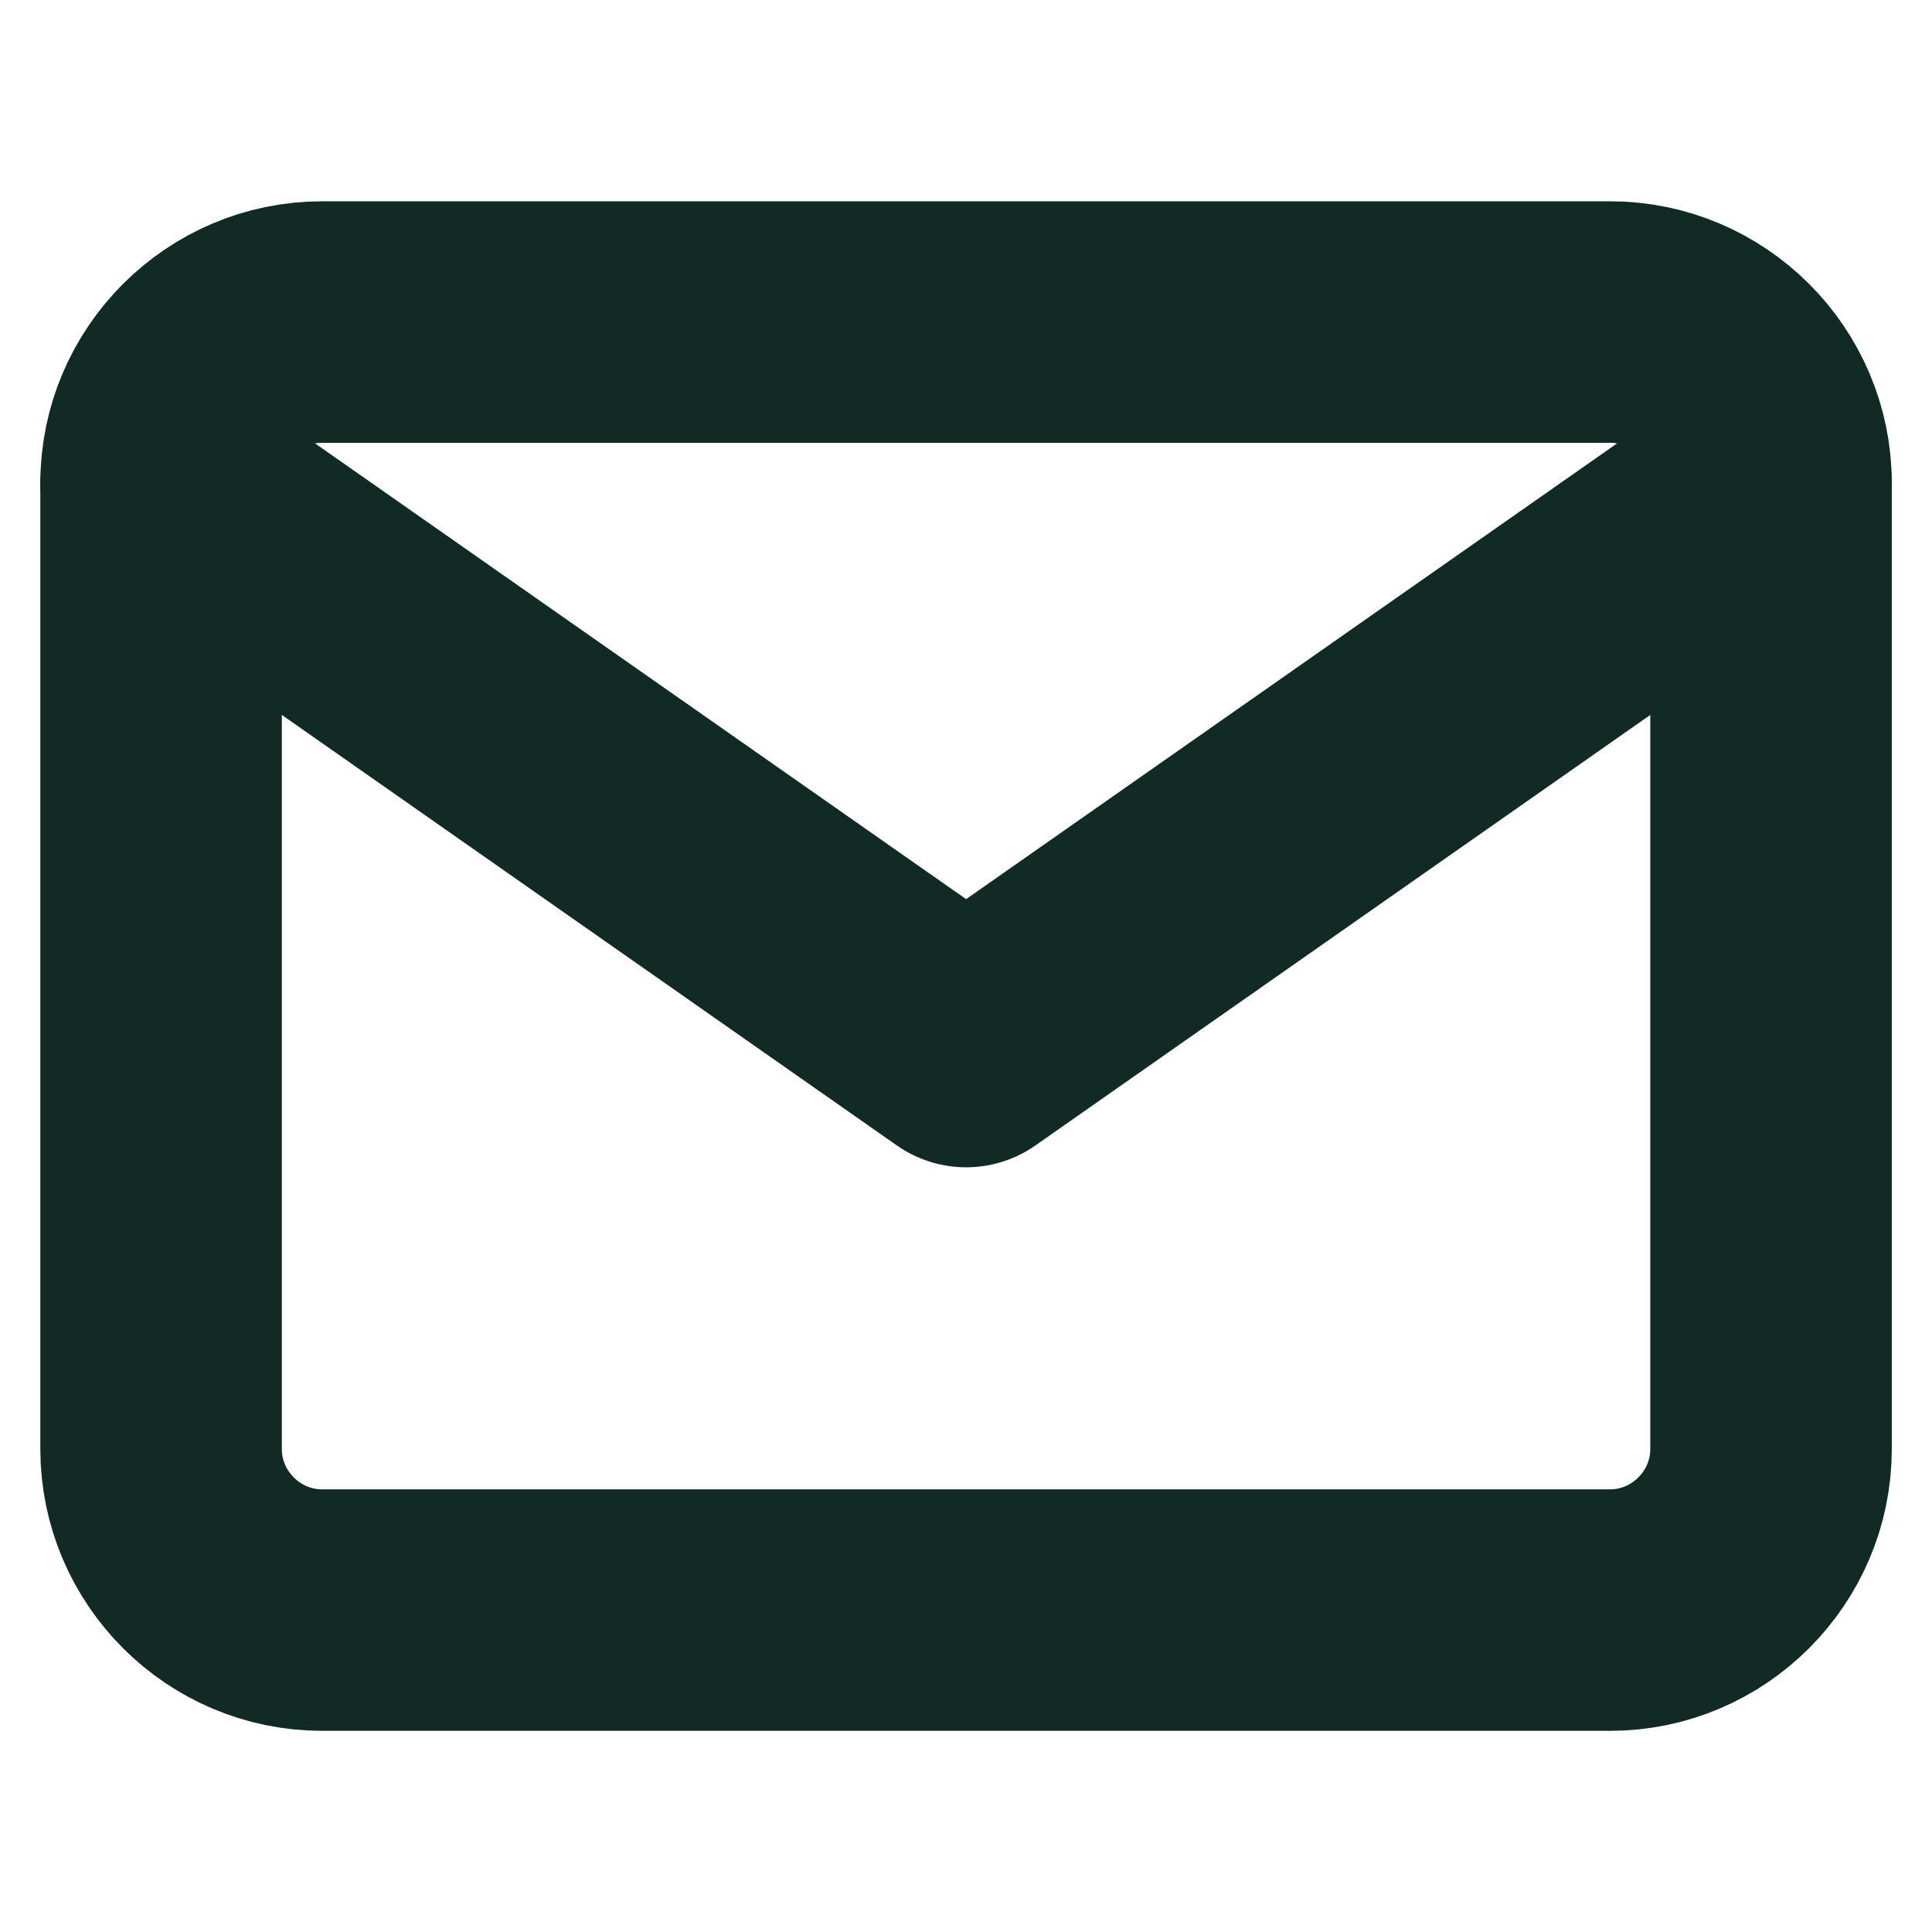 <svg width="16" height="16" viewBox="0 0 16 16" fill="none" xmlns="http://www.w3.org/2000/svg">
<path d="M2.667 2.667H13.334C14.067 2.667 14.667 3.267 14.667 4V12C14.667 12.734 14.067 13.334 13.334 13.334H2.667C1.934 13.334 1.334 12.734 1.334 12V4C1.334 3.267 1.934 2.667 2.667 2.667Z" stroke="#112a24" stroke-width="2" stroke-linecap="round" stroke-linejoin="round"/>
<path d="M14.667 4L8.001 8.667L1.334 4" stroke="#112a24" stroke-width="2" stroke-linecap="round" stroke-linejoin="round"/>
</svg>
